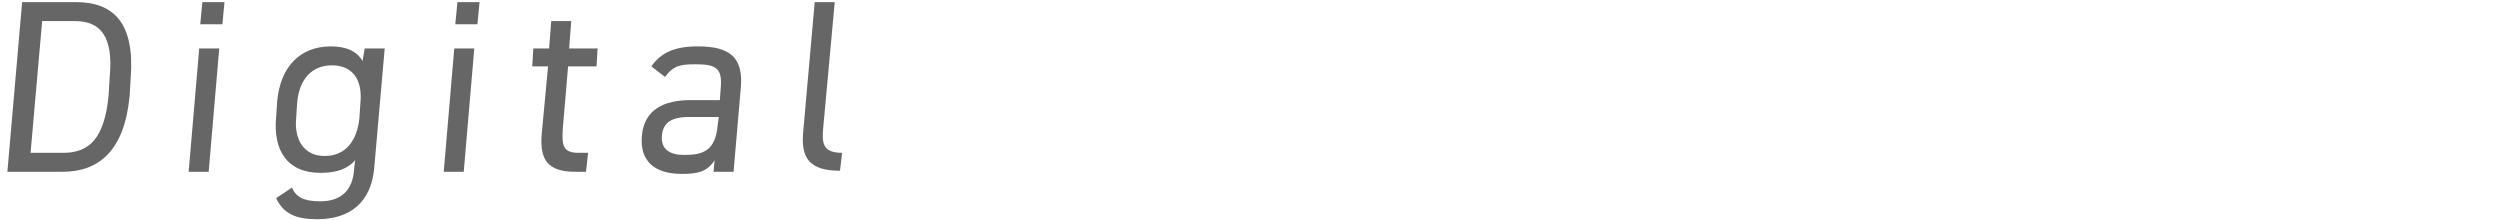 <?xml version="1.0" encoding="utf-8"?>
<!-- Generator: Adobe Illustrator 27.3.1, SVG Export Plug-In . SVG Version: 6.00 Build 0)  -->
<svg version="1.1" id="レイヤー_1" xmlns="http://www.w3.org/2000/svg" xmlns:xlink="http://www.w3.org/1999/xlink" x="0px"
	 y="0px" viewBox="0 0 237.2 20.9" style="enable-background:new 0 0 237.2 20.9;" xml:space="preserve">
<style type="text/css">
	.st0{fill:#666666;}
</style>
<g>
	<g>
		<path class="st0" d="M0.7,16.3L2.1,0.2h5.1c3.6,0,5.6,2,5.2,7.2l-0.1,1.7c-0.5,5.2-2.9,7.2-6.4,7.2H0.7z M10.3,9.1l0.1-1.7
			C10.8,3.4,9.5,2,7.1,2H4L2.9,14.5H6C8.5,14.5,9.9,13.1,10.3,9.1z"/>
		<path class="st0" d="M18.9,4.6h1.9l-1,11.7h-1.9L18.9,4.6z M19.2,0.2h2.1l-0.2,2.1H19L19.2,0.2z"/>
		<path class="st0" d="M34.6,4.6h1.9l-1,11.4c-0.3,3.2-2.3,4.8-5.4,4.8c-2,0-3.2-0.5-3.9-2l1.5-1c0.4,0.9,1.1,1.3,2.7,1.3
			c2,0,3.1-1.1,3.2-3.1l0.1-0.8c-0.7,0.8-1.7,1.2-3.3,1.2c-3.2,0-4.5-2.2-4.2-5.3l0.1-1.5c0.3-3.3,2.2-5.2,5.1-5.2
			c1.5,0,2.5,0.5,3,1.4L34.6,4.6z M34.1,11.2l0.1-1.5c0.2-2.2-0.8-3.5-2.7-3.5c-1.9,0-3.1,1.3-3.3,3.5l-0.1,1.5
			c-0.2,2,0.7,3.6,2.7,3.6C32.9,14.8,33.9,13.2,34.1,11.2z"/>
		<path class="st0" d="M43.1,4.6H45l-1,11.7h-1.9L43.1,4.6z M43.4,0.2h2.1l-0.2,2.1h-2.1L43.4,0.2z"/>
		<path class="st0" d="M50.6,4.6h1.5l0.2-2.6h1.9l-0.2,2.6h2.7l-0.1,1.7h-2.7l-0.5,5.9c-0.1,1.6,0,2.3,1.5,2.3h0.9l-0.2,1.8h-1
			c-2.7,0-3.4-1.2-3.2-3.6l0.6-6.4h-1.5L50.6,4.6z"/>
		<path class="st0" d="M65.5,9.5h2.8l0.1-1.4c0.1-1.7-0.6-2-2.4-2c-1.4,0-2.1,0.1-2.9,1.2l-1.3-1C62.7,5,64,4.4,66.2,4.4
			c3,0,4.3,1,4.1,3.8l-0.7,8.1h-1.9l0.1-1.1c-0.7,1.1-1.6,1.3-3.1,1.3c-2.7,0-4-1.3-3.8-3.6C61.1,10.4,63,9.5,65.5,9.5z M68.2,11.1
			h-2.8c-1.8,0-2.5,0.6-2.6,1.8c-0.1,1.3,0.8,1.8,2.1,1.8c1.7,0,3-0.3,3.2-2.9L68.2,11.1z"/>
		<path class="st0" d="M77.3,0.2h1.9l-1.1,12c-0.1,1.3-0.1,2.3,1.8,2.3l-0.2,1.7c-2.9,0-3.7-1.2-3.5-3.6L77.3,0.2z"/>
	</g>
</g>
</svg>
